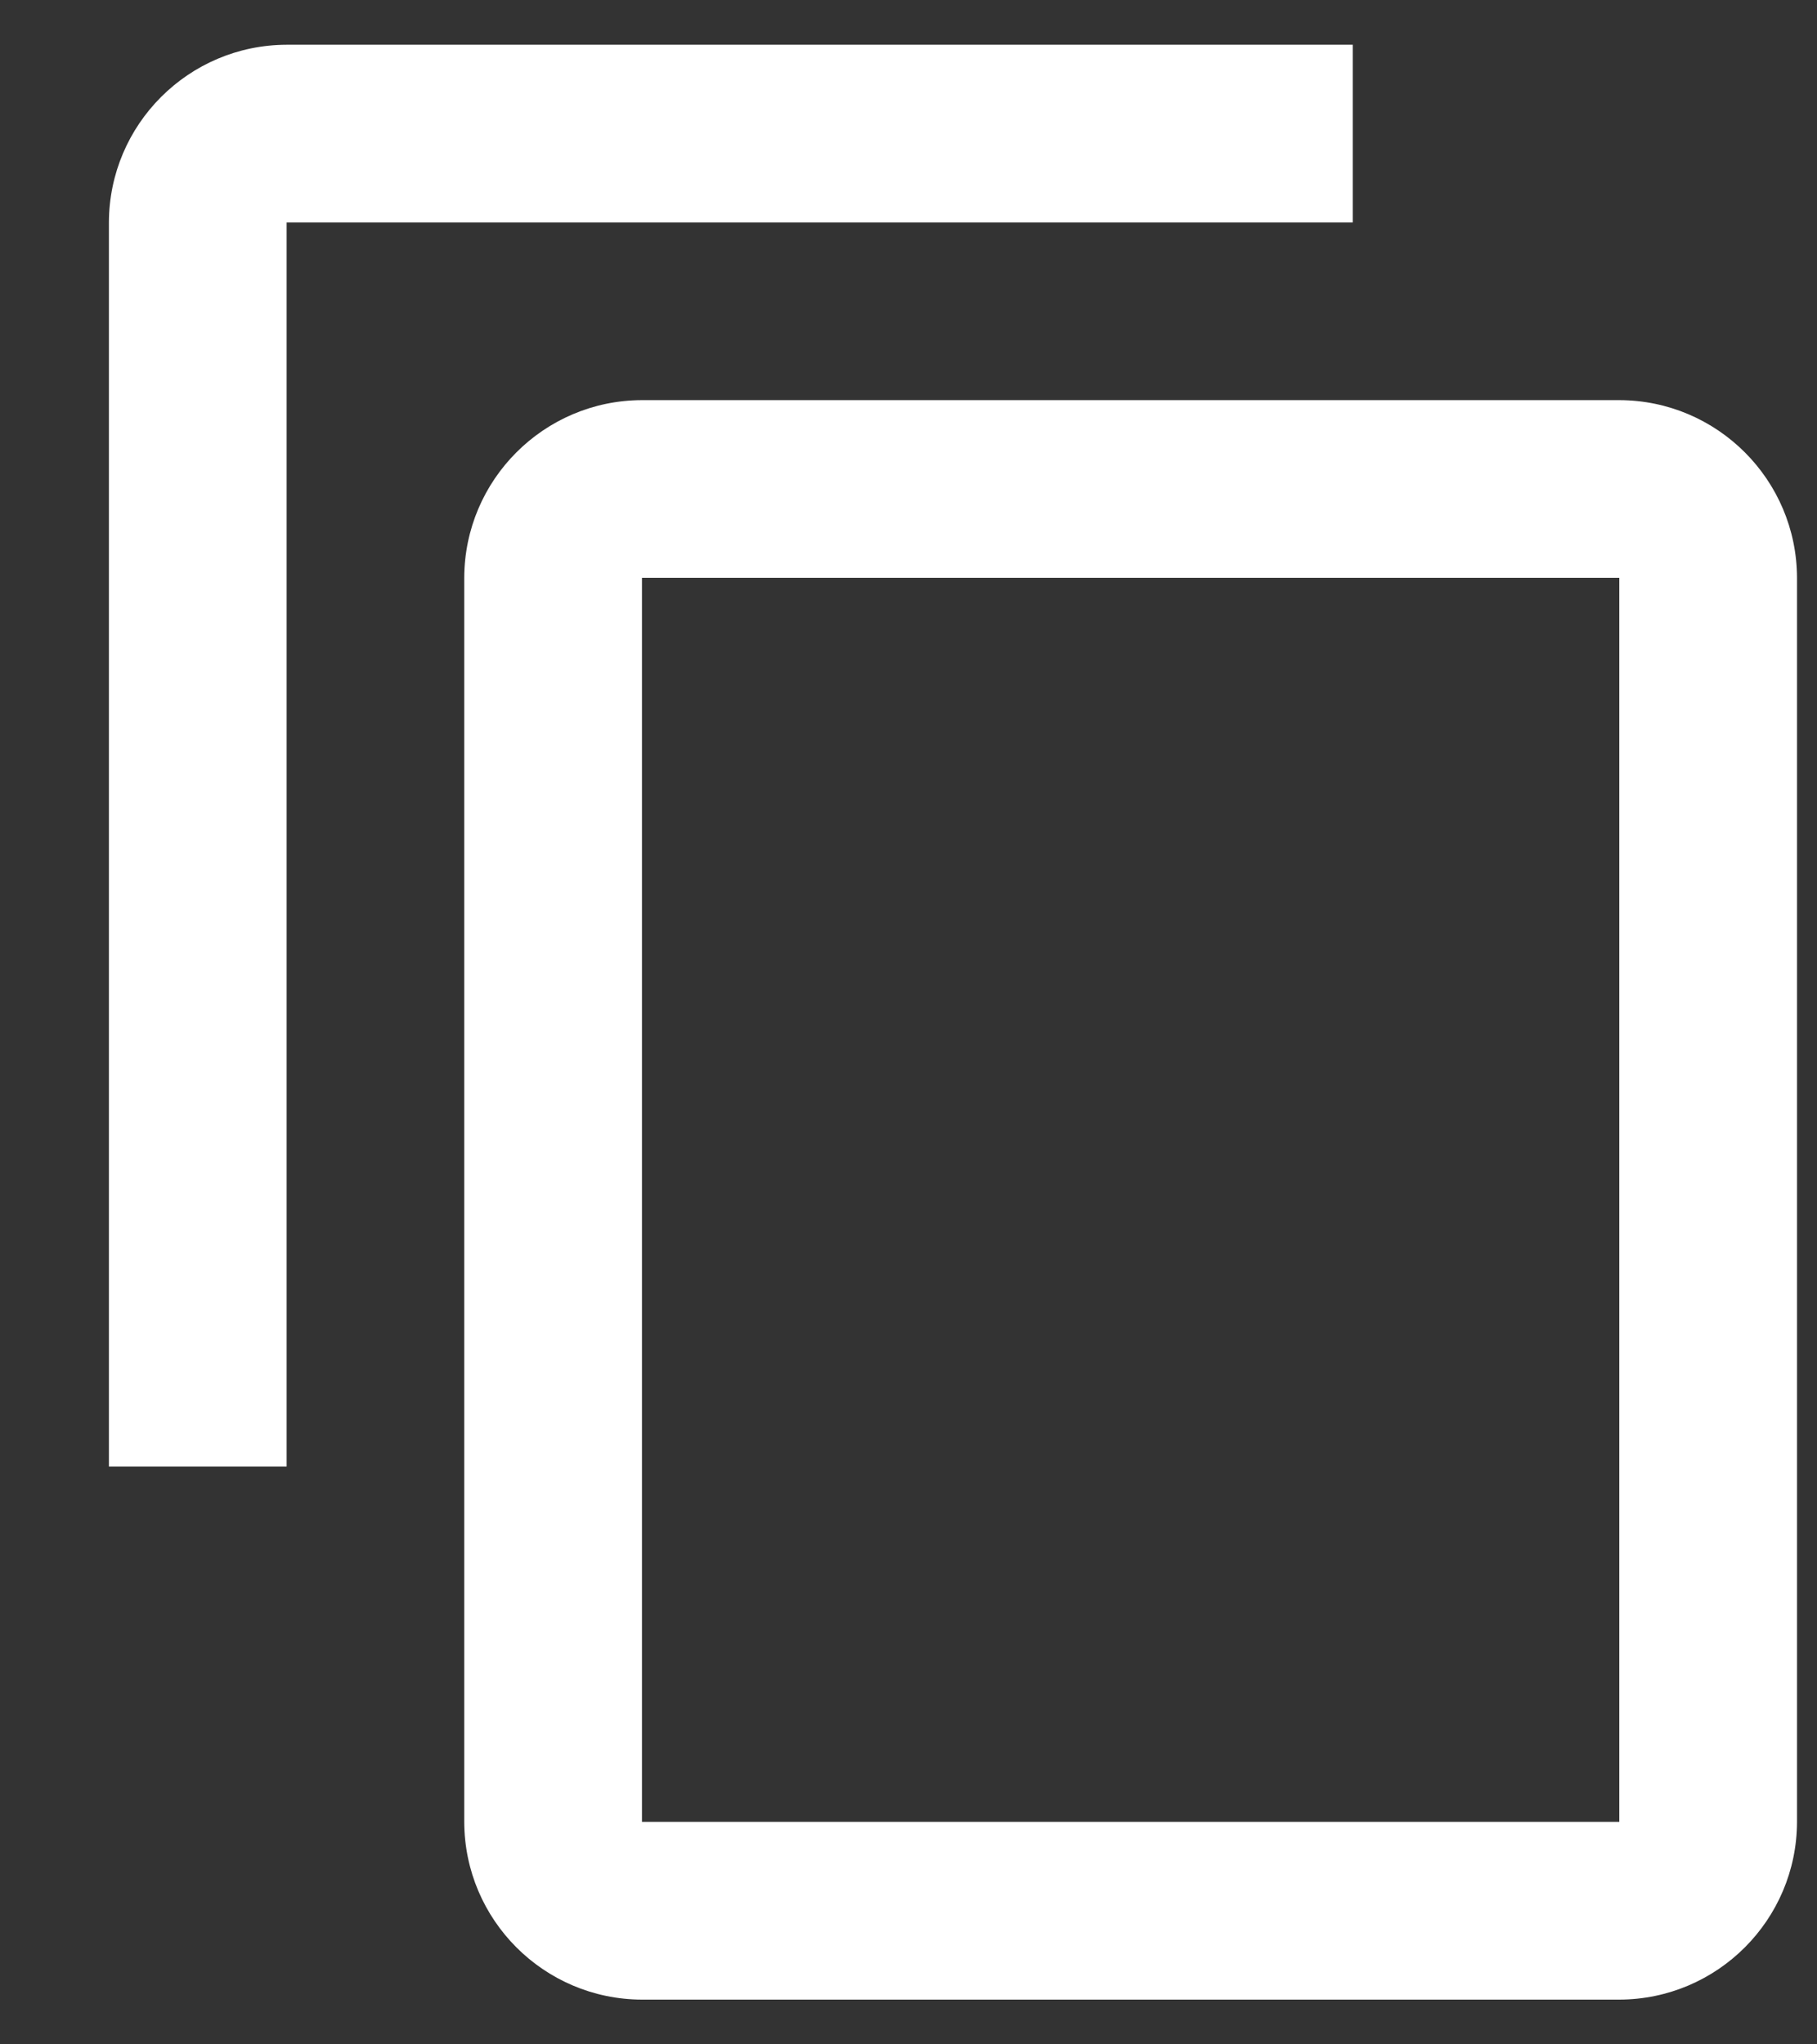 <?xml version="1.0" encoding="UTF-8"?>
<svg width="16px" height="18px" viewBox="0 0 16 18" version="1.1" xmlns="http://www.w3.org/2000/svg" xmlns:xlink="http://www.w3.org/1999/xlink">
    <rect x="0" y="0" width="16" height="18" fill="#333333" stroke="none"/>
    <!-- Generator: Sketch 64 (93537) - https://sketch.com -->
    <title>ic_content_copy_24px</title>
    <desc>Created with Sketch.</desc>
    <g id="Page-1" stroke="none" stroke-width="1" fill="none" fill-rule="evenodd">
        <g id="Group-8089" transform="translate(-4, -3)" fill="#FFFFFF" fill-rule="nonzero">
            <path d="M15.912,3.394 L6.524,3.394 C5.661,3.396 4.961,4.096 4.959,4.959 L4.959,15.912 L6.524,15.912 L6.524,4.959 L15.912,4.959 L15.912,3.394 Z M18.259,6.523 L9.653,6.523 C8.79,6.525 8.09,7.225 8.088,8.088 L8.088,19.041 C8.09,19.904 8.79,20.604 9.653,20.606 L18.259,20.606 C19.122,20.604 19.822,19.904 19.824,19.041 L19.824,8.088 C19.822,7.225 19.122,6.525 18.259,6.523 Z M18.259,19.041 L9.653,19.041 L9.653,8.088 L18.259,8.088 L18.259,19.041 Z" id="ic_content_copy_24px"></path>
        </g>
    </g>
</svg>
